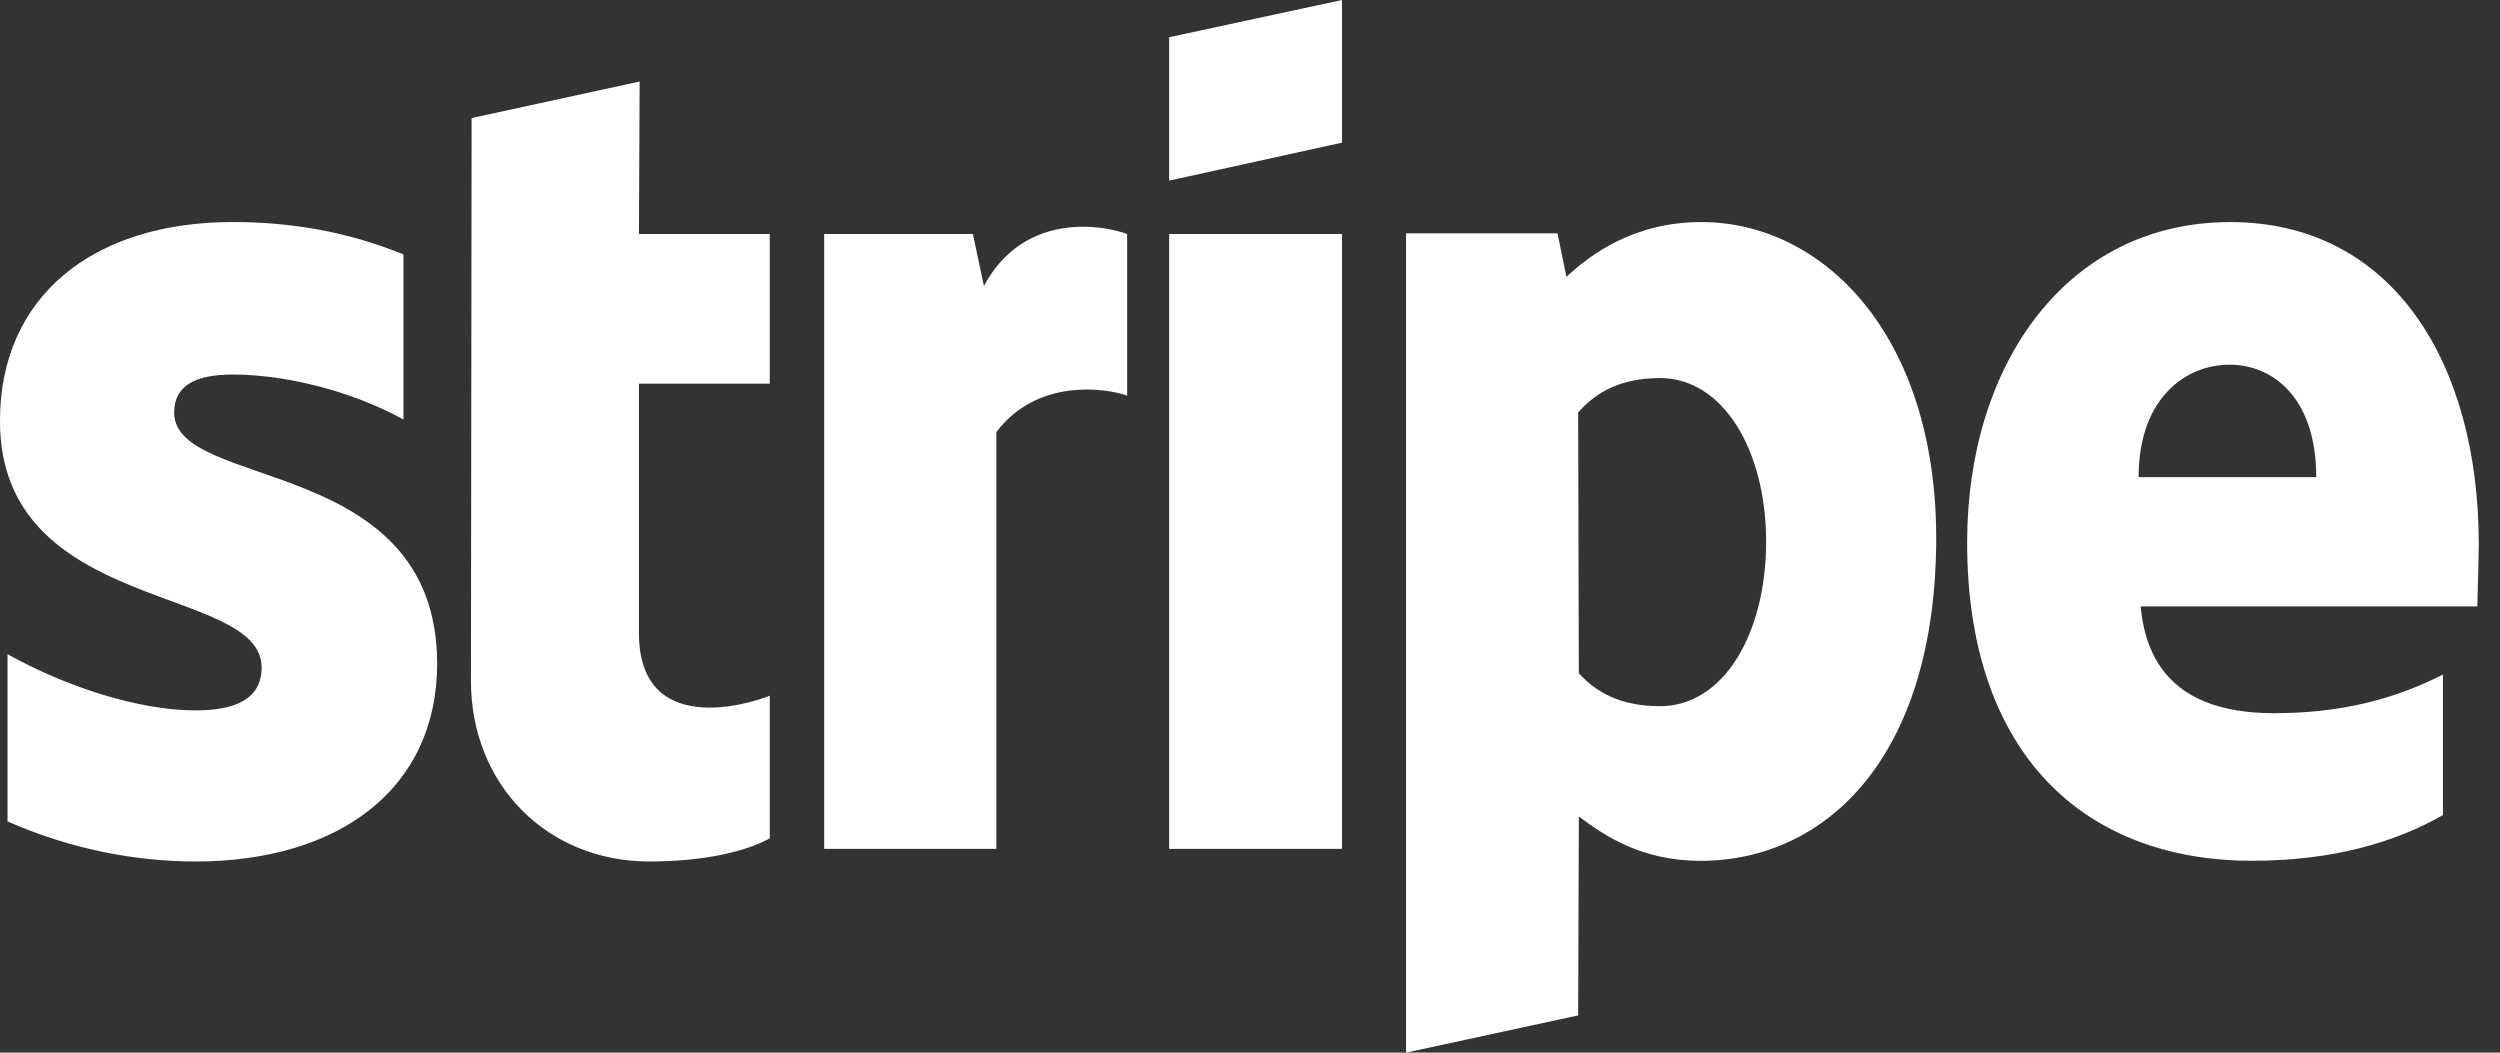 <?xml version="1.0" encoding="UTF-8"?> <svg xmlns="http://www.w3.org/2000/svg" width="76" height="32" viewBox="0 0 76 32" fill="none"><rect x="0" y="0" width="76" height="32" fill="#333333" stroke="none"/><path d="M5.295 12.54C5.295 11.707 5.965 11.386 7.074 11.386C8.665 11.386 10.674 11.877 12.265 12.753V7.733C10.528 7.028 8.811 6.75 7.074 6.75C2.825 6.75 -0.001 9.014 -0.001 12.795C-0.001 18.691 7.953 17.751 7.953 20.292C7.953 21.275 7.115 21.596 5.943 21.596C4.206 21.596 1.987 20.869 0.229 19.887V24.971C2.175 25.826 4.143 26.189 5.943 26.189C10.297 26.189 13.29 23.989 13.29 20.165C13.27 13.8 5.294 14.932 5.294 12.54H5.295ZM19.445 2.478L14.337 3.589L14.317 20.7C14.317 23.861 16.64 26.189 19.738 26.189C21.455 26.189 22.711 25.869 23.401 25.485V21.148C22.732 21.425 19.424 22.408 19.424 19.246V11.663H23.401V7.113H19.424L19.445 2.478ZM29.911 8.694L29.576 7.114H25.055V25.805H30.288V13.138C31.523 11.493 33.617 11.792 34.265 12.027V7.114C33.595 6.858 31.146 6.387 29.911 8.694H29.911ZM35.542 7.114H40.796V25.805H35.542V7.114ZM35.542 5.491L40.796 4.337V0L35.542 1.132V5.49V5.491ZM51.722 6.751C49.67 6.751 48.352 7.733 47.62 8.417L47.348 7.093H42.743V32L47.976 30.868L47.997 24.823C48.75 25.378 49.86 26.169 51.702 26.169C55.449 26.169 58.861 23.093 58.861 16.322C58.84 10.127 55.386 6.751 51.723 6.751L51.722 6.751ZM50.466 21.468C49.231 21.468 48.498 21.02 47.996 20.464L47.976 12.54C48.52 11.92 49.273 11.493 50.467 11.493C52.371 11.493 53.69 13.671 53.69 16.47C53.69 19.268 52.393 21.468 50.467 21.468H50.466ZM75.354 16.534C75.354 11.065 72.758 6.751 67.797 6.751C62.837 6.751 59.801 11.065 59.801 16.491C59.801 22.921 63.36 26.167 68.467 26.167C70.958 26.167 72.842 25.591 74.265 24.779V20.506C72.842 21.233 71.209 21.681 69.137 21.681C67.065 21.681 65.306 20.955 65.076 18.435H75.312C75.312 18.157 75.354 17.046 75.354 16.533V16.534ZM65.014 14.504C65.014 12.09 66.459 11.086 67.777 11.086C69.095 11.086 70.414 12.09 70.414 14.504H65.013H65.014Z" fill="white"></path></svg> 